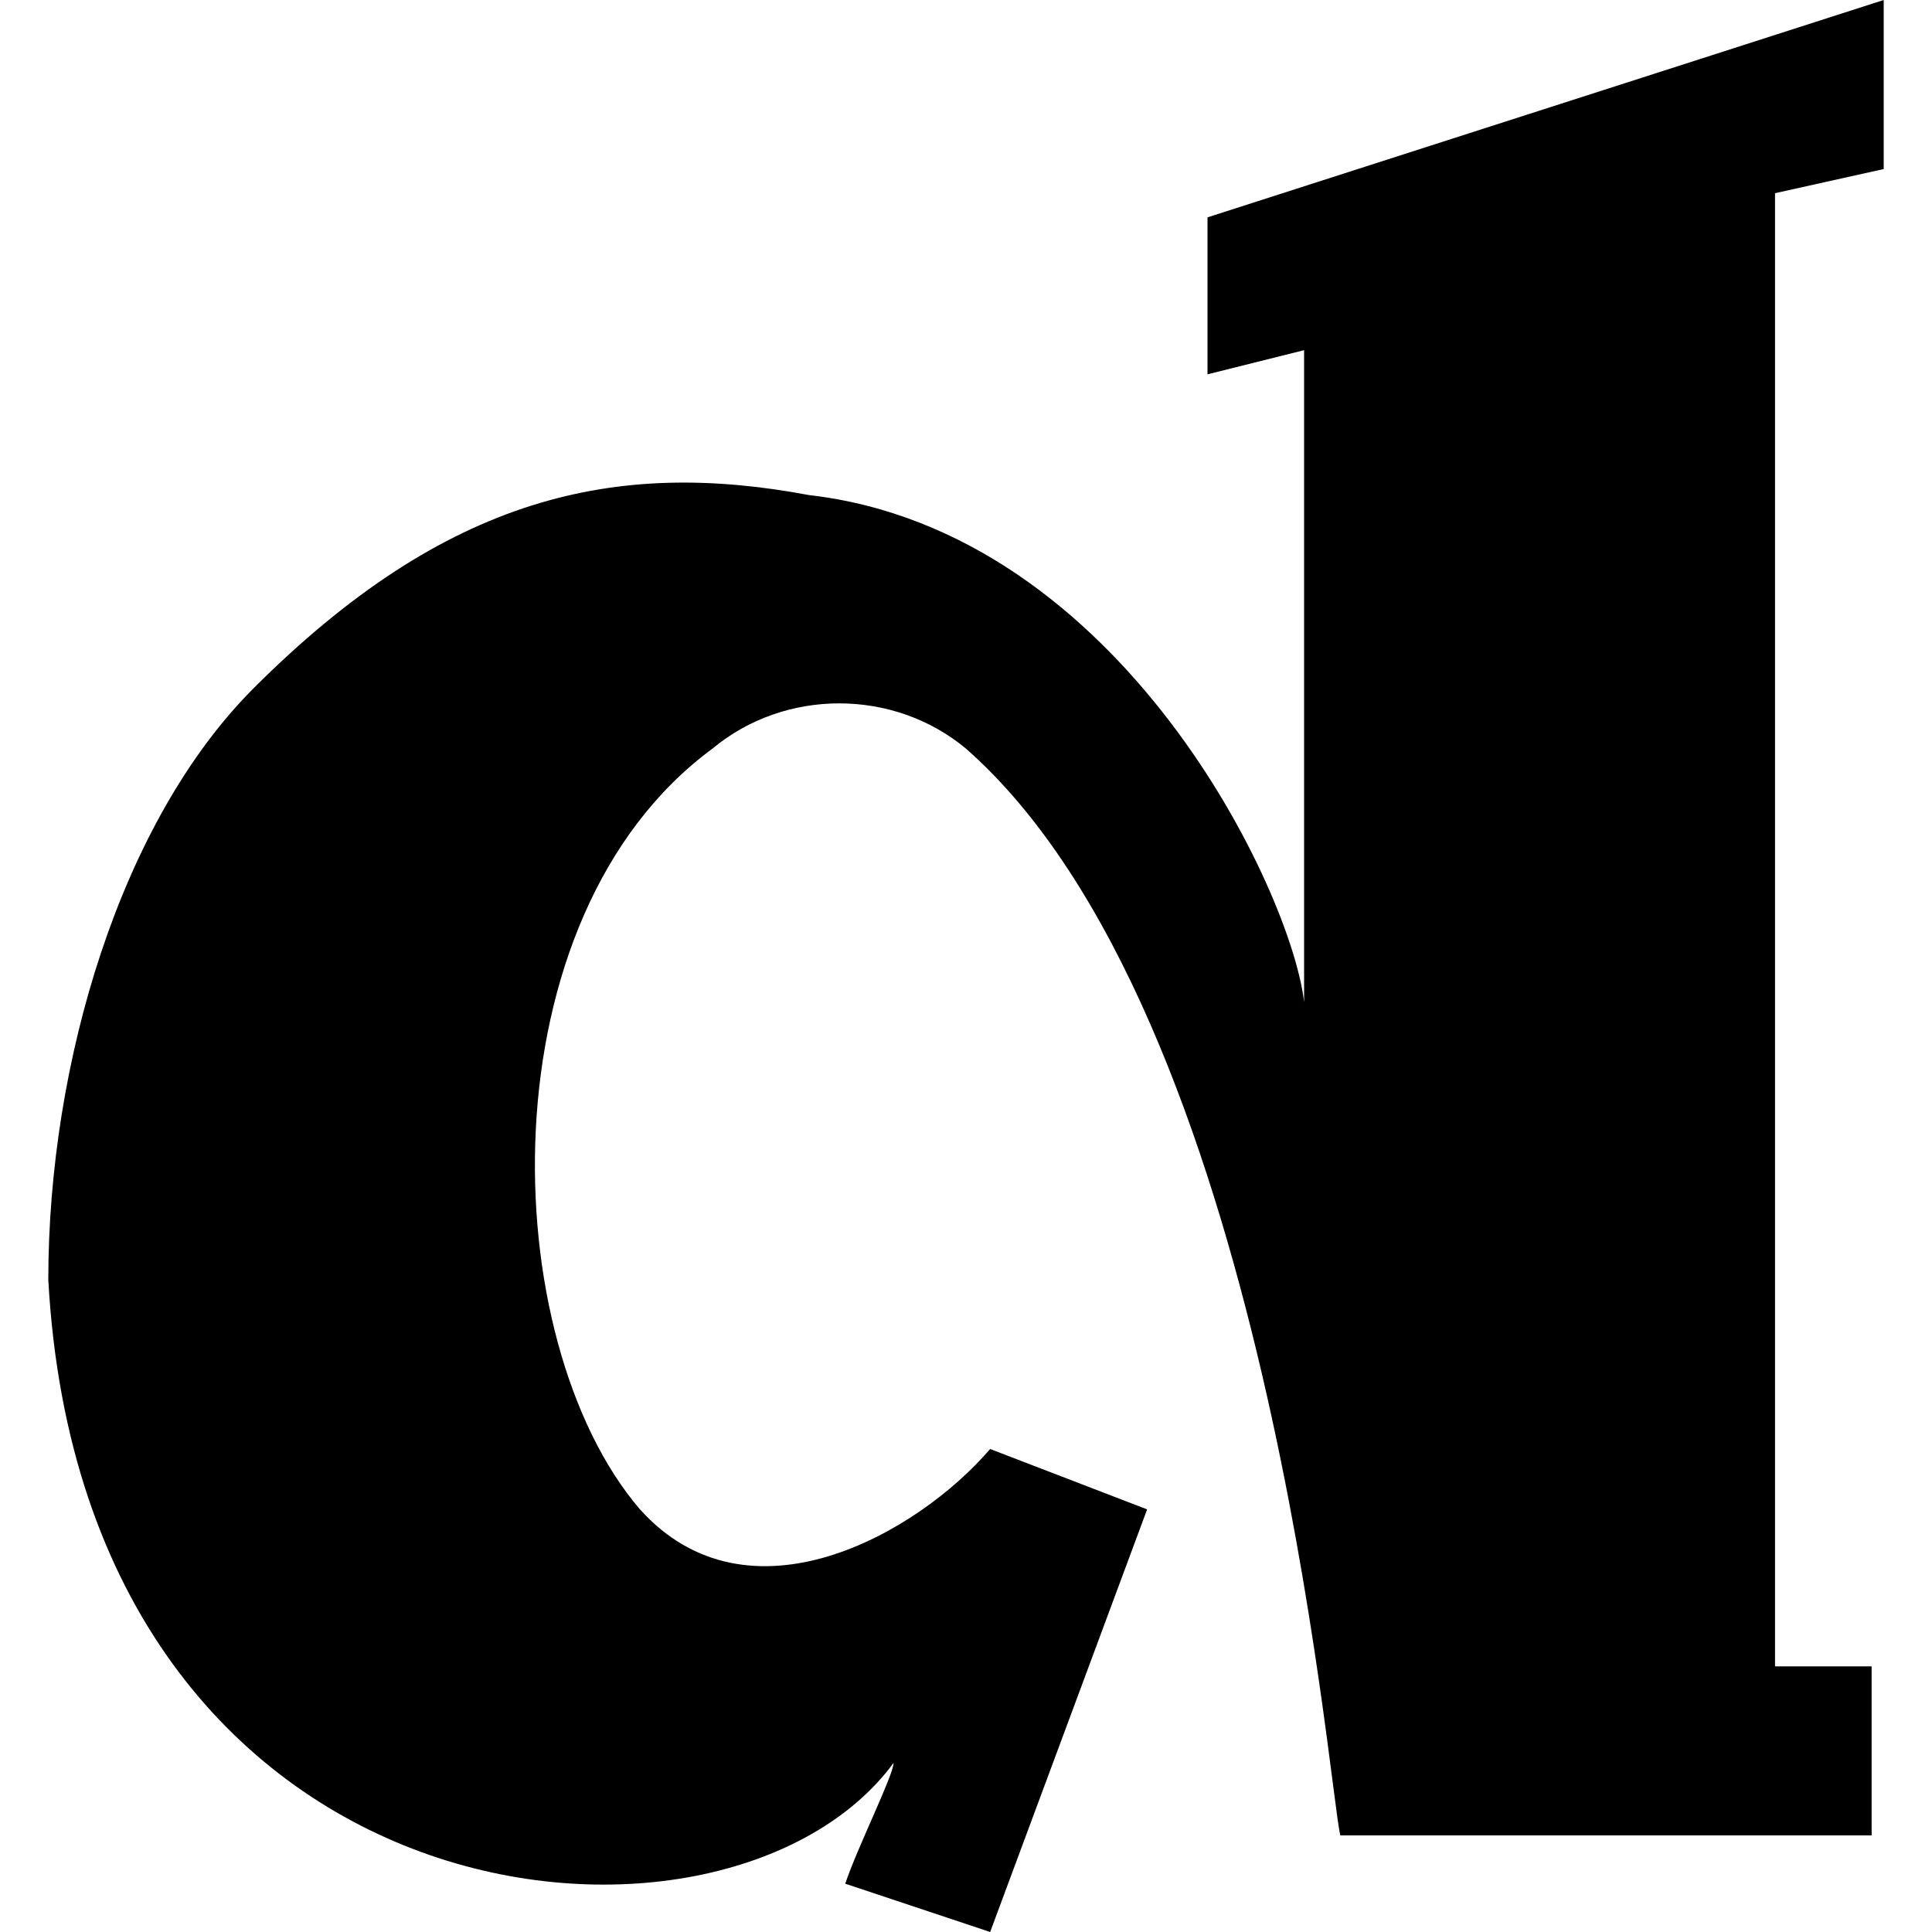 <?xml version="1.0" encoding="utf-8"?>
<!-- Generator: Adobe Illustrator 26.0.1, SVG Export Plug-In . SVG Version: 6.00 Build 0)  -->
<svg version="1.1" id="Layer_1" xmlns="http://www.w3.org/2000/svg" xmlns:xlink="http://www.w3.org/1999/xlink" x="0px" y="0px"
	 viewBox="0 0 16 16" style="enable-background:new 0 0 16 16;" xml:space="preserve">
<g>
	<path d="M14.7,1.6v12.2h0.8v1.4h-4.4c-0.1-0.4-0.6-6.8-3.1-9C7.4,5.7,6.5,5.7,5.9,6.2C4,7.6,4.1,11.1,5.3,12.5
		c0.9,1,2.3,0.2,2.9-0.5l1.3,0.5L8.2,16L7,15.6c0.1-0.3,0.4-0.9,0.4-1c-1.4,1.9-6.7,1.4-7-4C0.4,8.8,1,6.8,2.1,5.7
		c1.6-1.6,3-1.9,4.6-1.6c2.6,0.3,4,3.3,4.1,4.2V2.9l-0.8,0.2V1.8L15.6,0v1.4L14.7,1.6z"/>
</g>
</svg>
